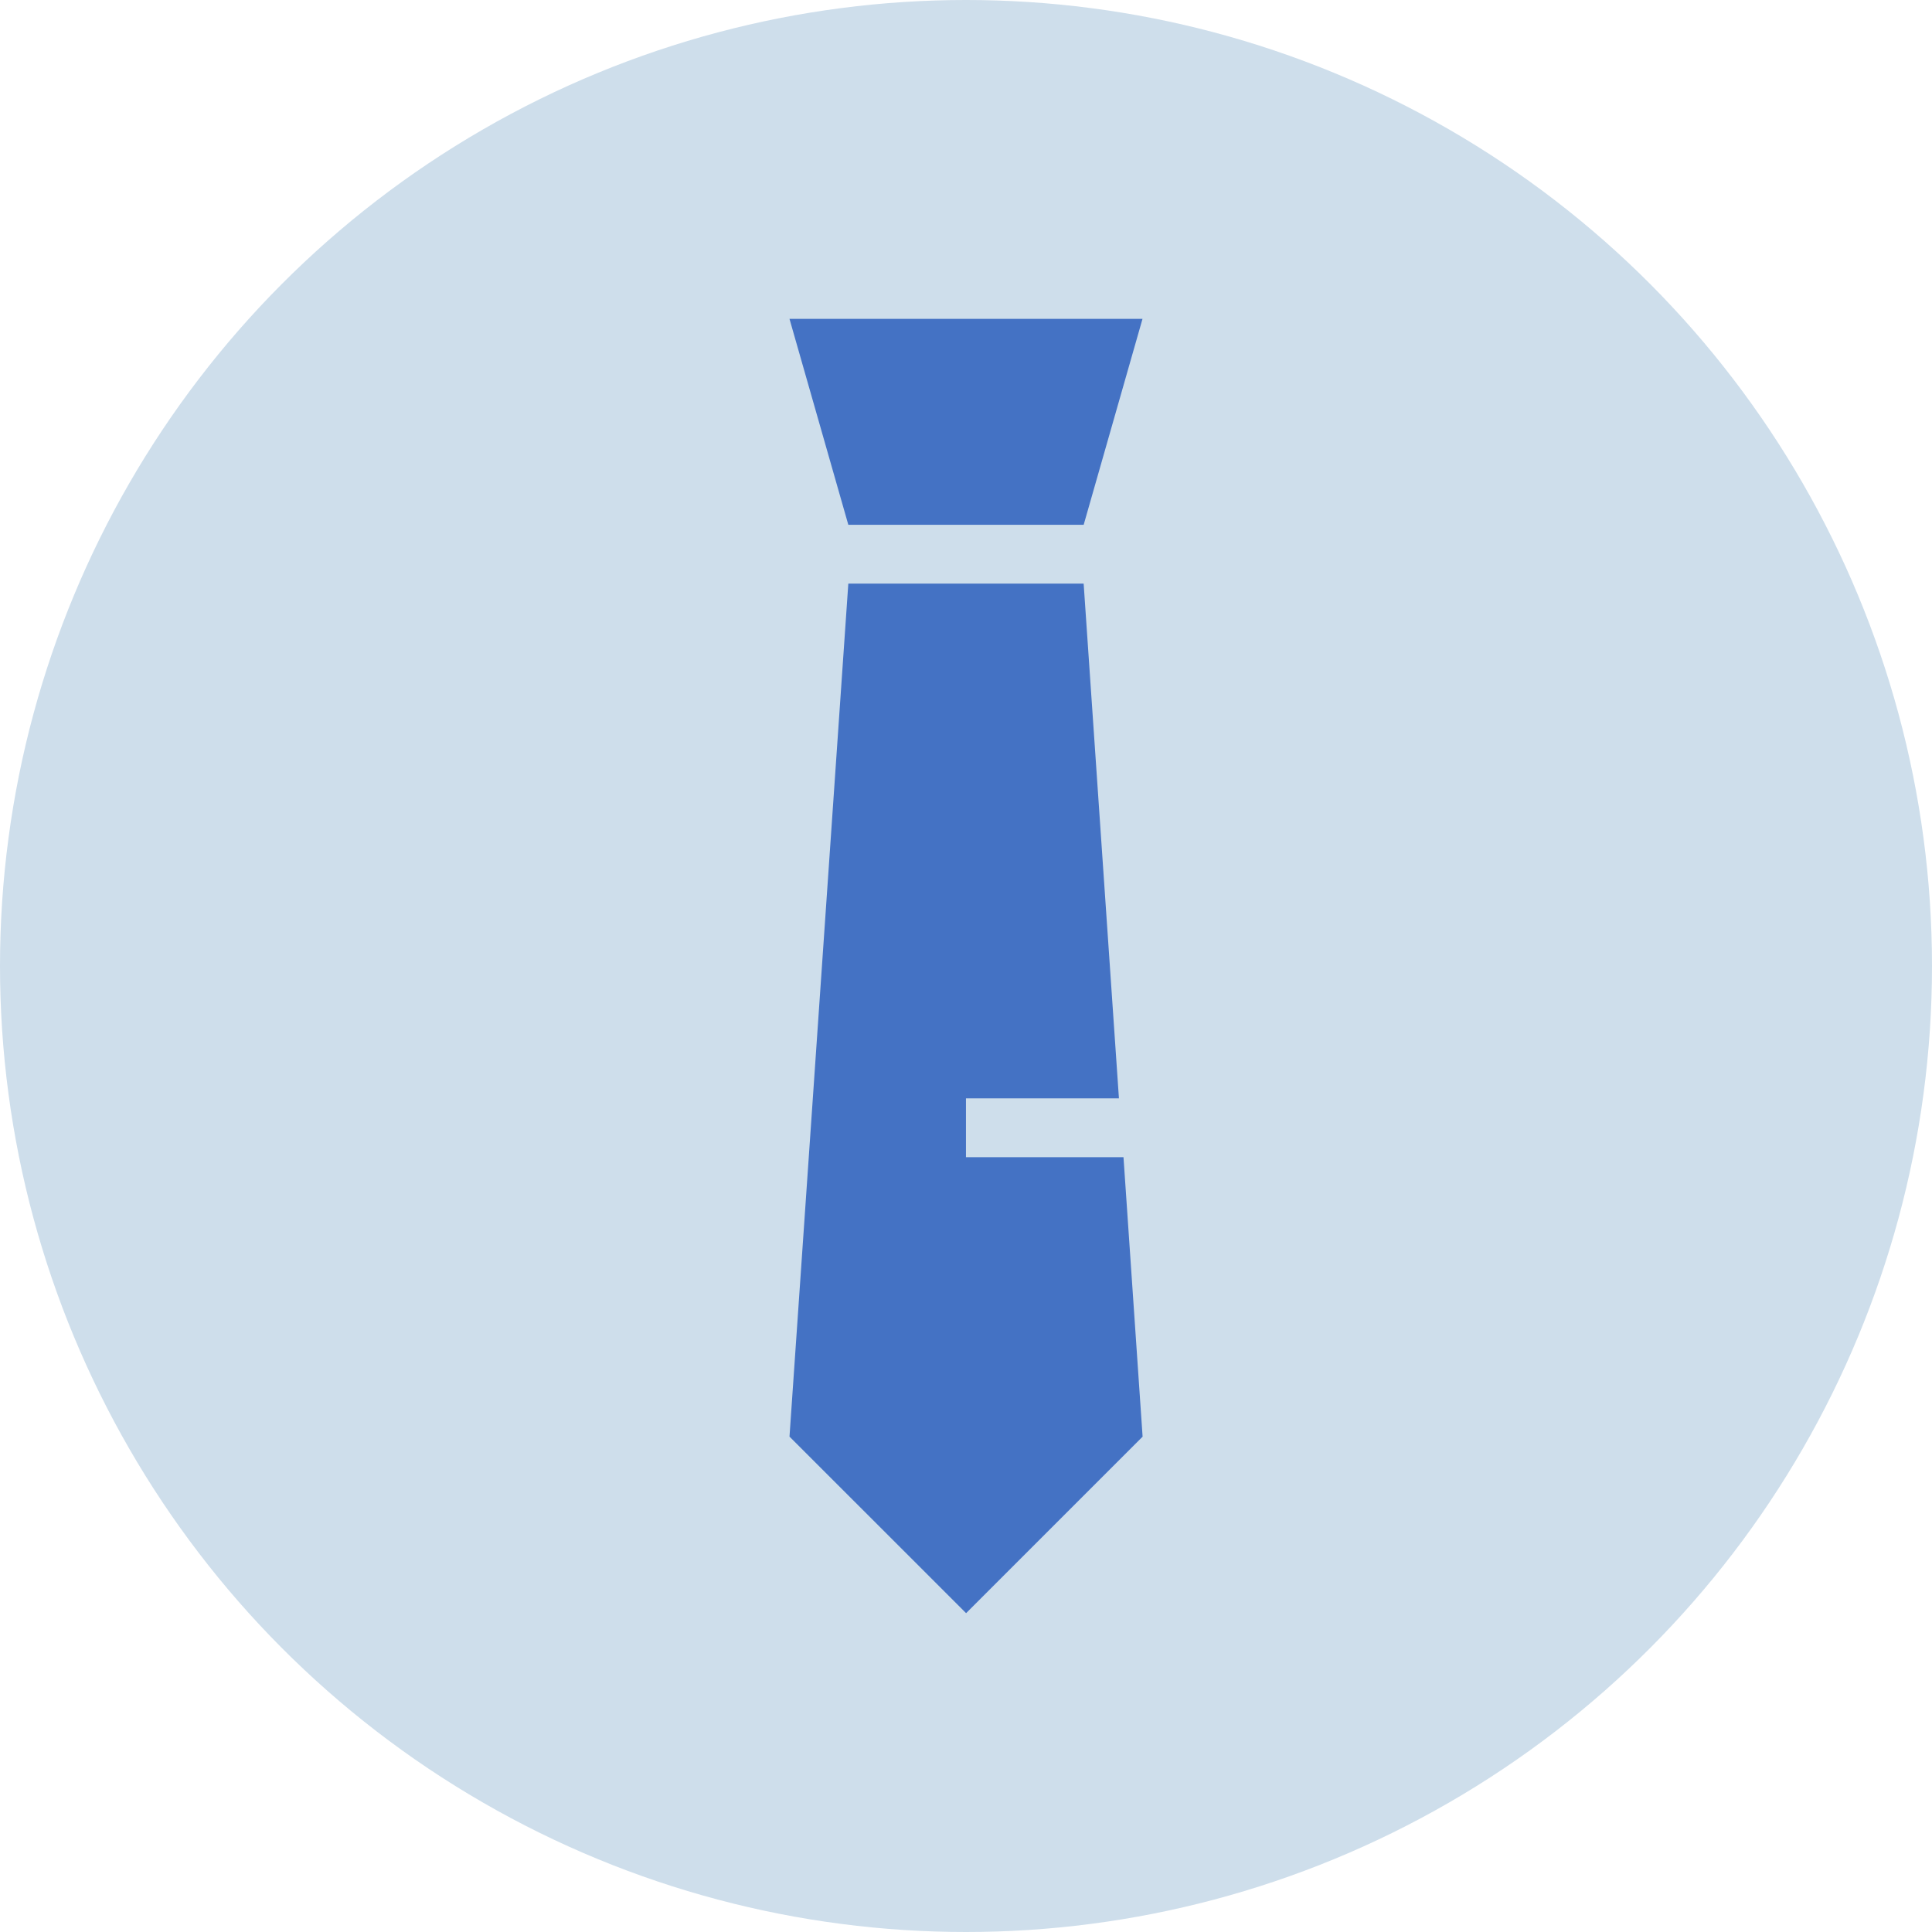 <svg xmlns="http://www.w3.org/2000/svg" width="56" height="56" viewBox="0 0 56 56">
  <g id="price07" transform="translate(-328.035 -159.489)">
    <g id="グループ_13" data-name="グループ 13">
      <circle id="楕円形_7" data-name="楕円形 7" cx="28" cy="28" r="28" transform="translate(328.035 159.489)" fill="#cedeeb"/>
      <g id="グループ_12" data-name="グループ 12">
        <path id="パス_41" data-name="パス 41" d="M352.624,174.7l-1.705-5.968h10.232l-1.705,5.968Z" fill="#4472c4"/>
        <path id="パス_42" data-name="パス 42" d="M350.919,201.13l1.705-24.725h6.821l1.023,14.921h-4.434v1.705H360.6l.554,8.1-5.116,5.116Z" fill="#4472c4"/>
      </g>
    </g>
  </g>
</svg>
